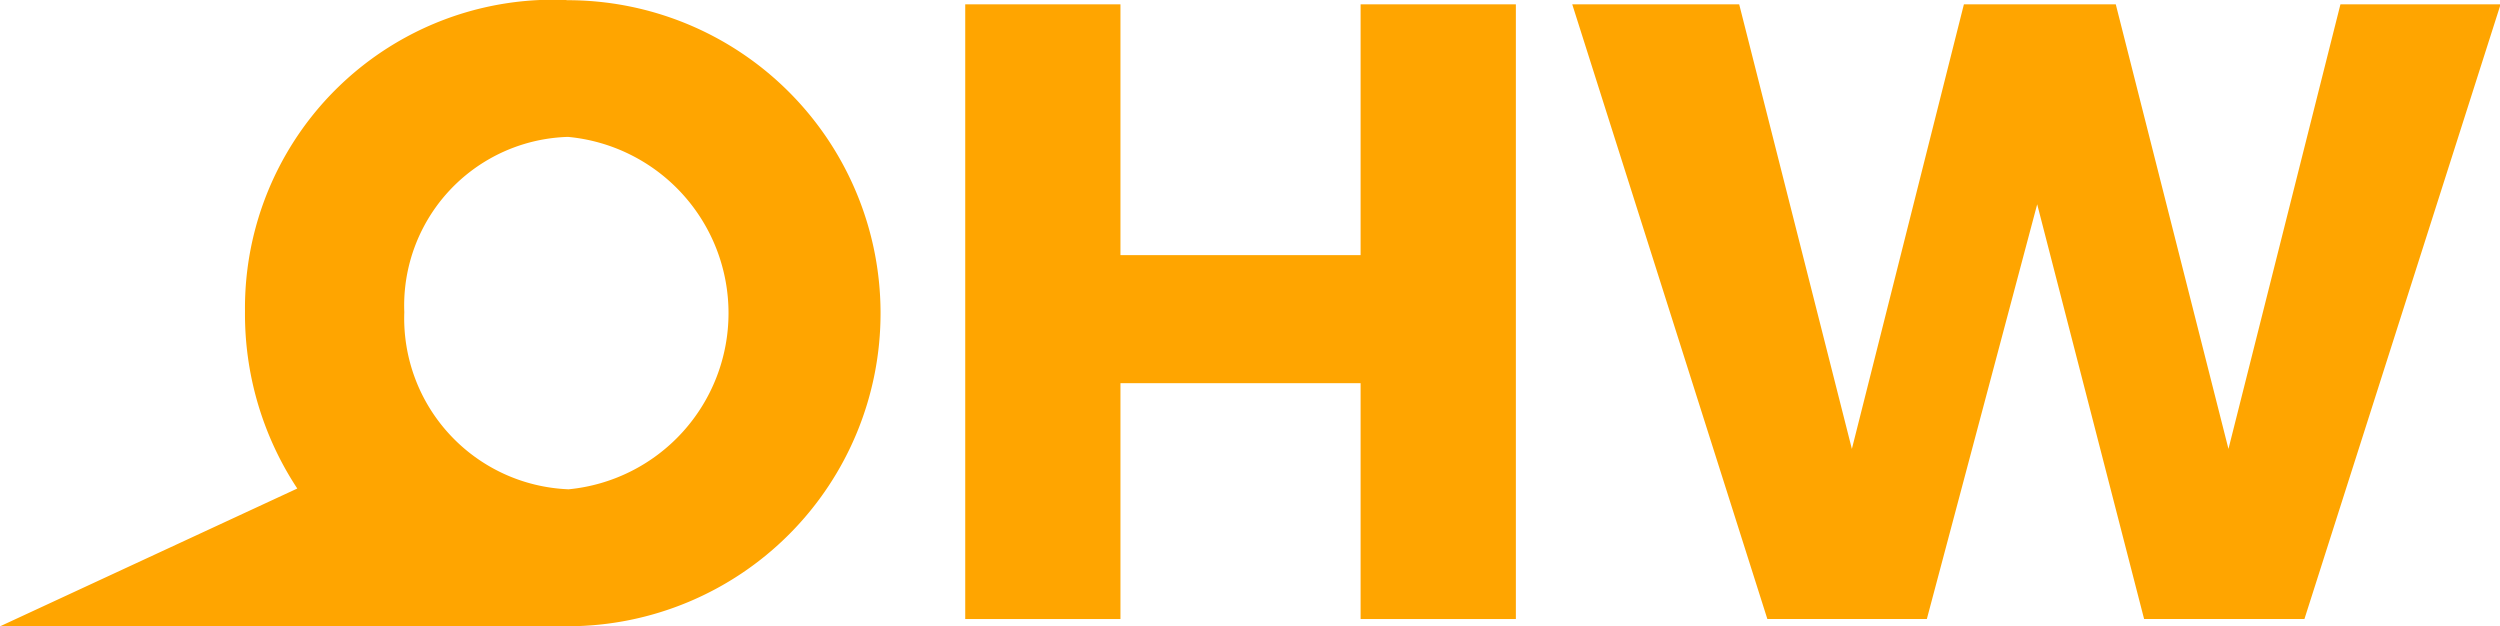 <svg xmlns="http://www.w3.org/2000/svg" width="59.9" height="15" viewBox="0 0 59.9 15"><defs><style>.a{fill:orange;}</style></defs><path class="a" d="M1103.294,2374.278a7.386,7.386,0,0,0-7.7,7.458,7.588,7.588,0,0,0,1.253,4.247l-7.119,3.3h13.615l0,0a7.5,7.5,0,1,0-.042-15Zm.04,11.723a4.1,4.1,0,0,1-3.923-4.243,4.043,4.043,0,0,1,3.923-4.2,4.241,4.241,0,0,1,0,8.445Z" transform="translate(-1089.724 -2374.278)"/><path class="a" d="M1134.6,2380.441h-5.754v-6.009h-3.719v14.728h3.719v-5.651h5.754v5.651h3.72v-14.728h-3.72Z" transform="translate(-1102 -2374.328)"/><path class="a" d="M1165.793,2374.432l-2.683,10.652-2.7-10.652h-3.639l-2.684,10.652-2.7-10.652h-4l4.675,14.728h3.821l2.644-9.937,2.562,9.937h3.841l4.7-14.728Z" transform="translate(-1109.716 -2374.328)"/></svg>